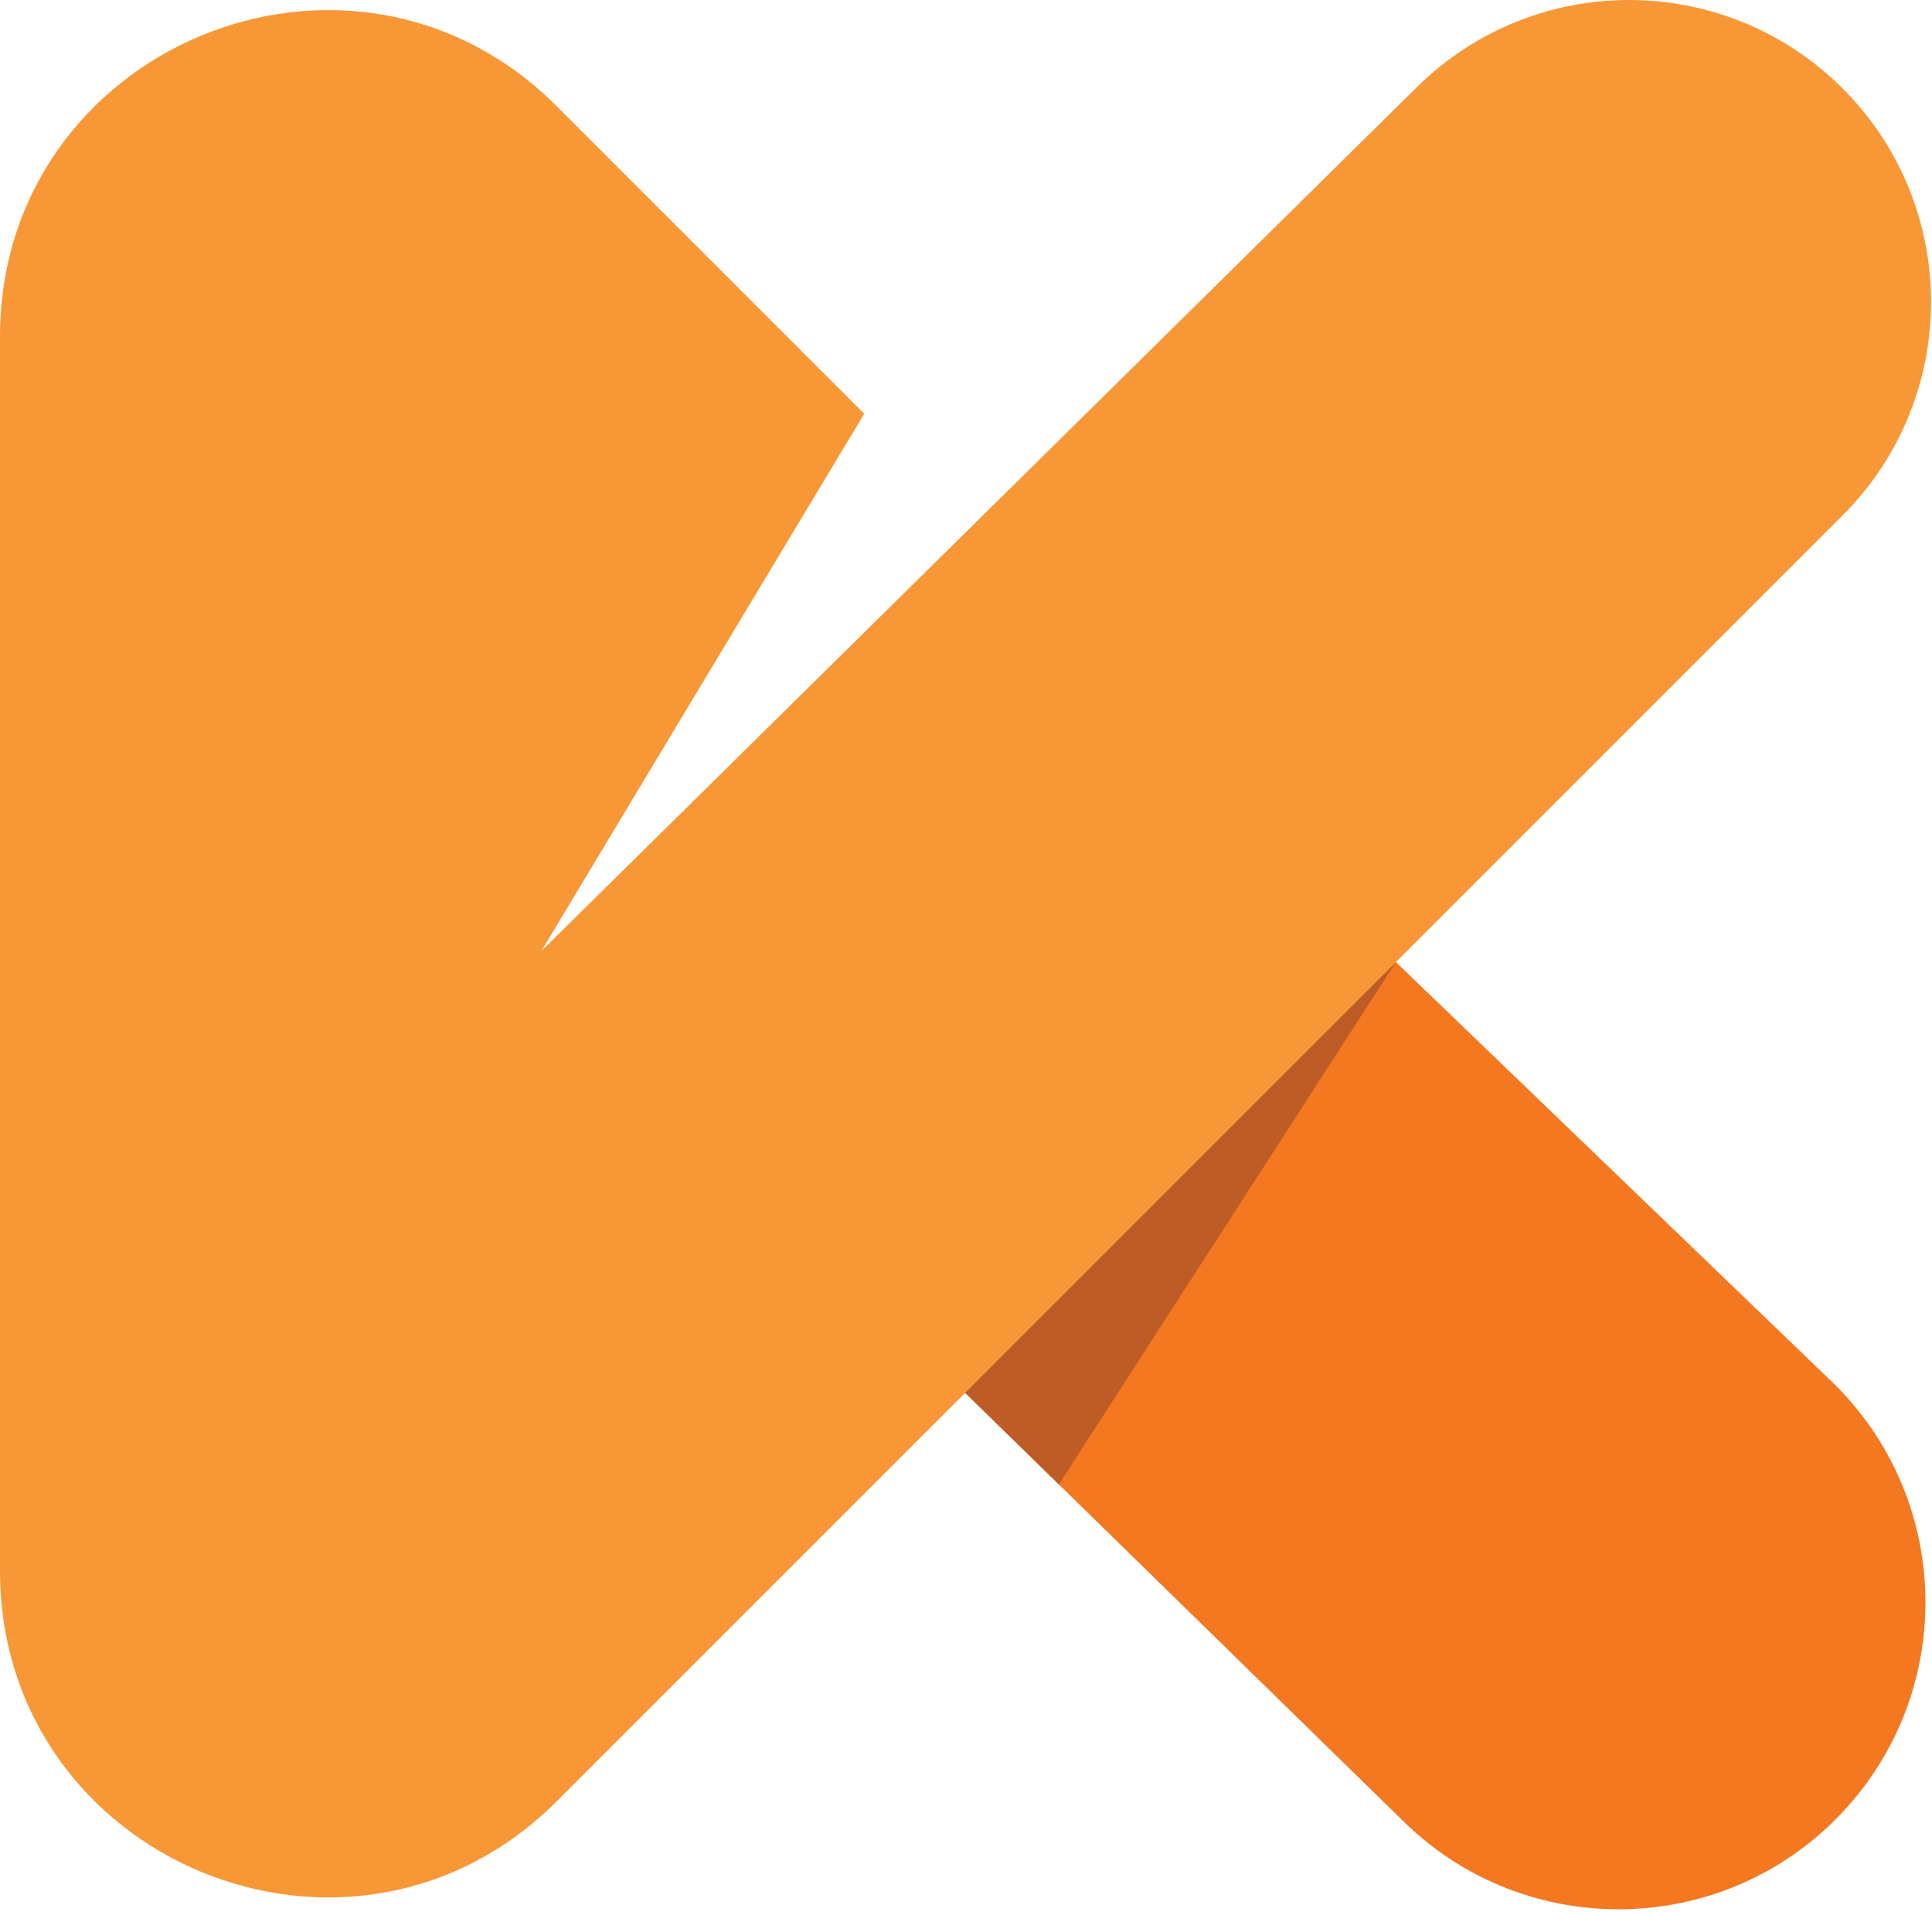 <?xml version="1.0" encoding="UTF-8" standalone="no" ?>
<!DOCTYPE svg PUBLIC "-//W3C//DTD SVG 1.1//EN"
    "http://www.w3.org/Graphics/SVG/1.1/DTD/svg11.dtd">
<svg
    width="100%"
    height="100%"
    viewBox="0 0 576 570"
    version="1.1"
    xmlns="http://www.w3.org/2000/svg"
    xmlns:xlink="http://www.w3.org/1999/xlink"
    xml:space="preserve"
    xmlns:serif="http://www.serif.com/"
    style="fill-rule:evenodd;clip-rule:evenodd;stroke-linejoin:round;stroke-miterlimit:2;"
>
    <g transform="matrix(3.125,0,0,3.125,0,0)">
        <g transform="matrix(1,0,0,1,-2003.03,-0.773)">
            <path
                d="M2094.879,133.421L2136.96,174.562C2148.73,186.079 2167.67,185.636 2178.88,173.582L2178.88,173.581C2189.77,161.879 2189.26,143.609 2177.74,132.533L2135.96,92.321L2094.879,133.421Z"
                style="fill:rgb(244,120,32);fill-rule:nonzero;"
            />
        </g>
        <g transform="matrix(1,0,0,1,-2003.03,-0.773)">
            <path
                d="M2104.05,142.383L2094.879,133.421L2104.05,142.383Z"
                style="fill:rgb(189,189,189);fill-rule:nonzero;"
            />
        </g>
        <g transform="matrix(1,0,0,1,-2003.03,-0.773)">
            <path
                d="M2104.05,142.383L2094.879,133.421L2136.2,92.558L2104.05,142.383Z"
                style="fill:rgb(189,92,39);fill-rule:nonzero;"
            />
        </g>
        <g transform="matrix(1,0,0,1,-2003.03,-0.773)">
            <path
                d="M2054.669,91.509L2085.48,40.245L2056.149,10.913C2036.55,-8.69 2003.03,5.194 2003.03,32.916L2003.03,150.606C2003.03,178.328 2036.55,192.212 2056.149,172.609L2178.82,49.94C2190.07,38.693 2190.07,20.457 2178.82,9.209C2167.62,-1.985 2149.49,-2.046 2138.22,9.073L2054.669,91.509Z"
                style="fill:rgb(248,151,54);fill-rule:nonzero;"
            />
        </g>
    </g>
</svg>
